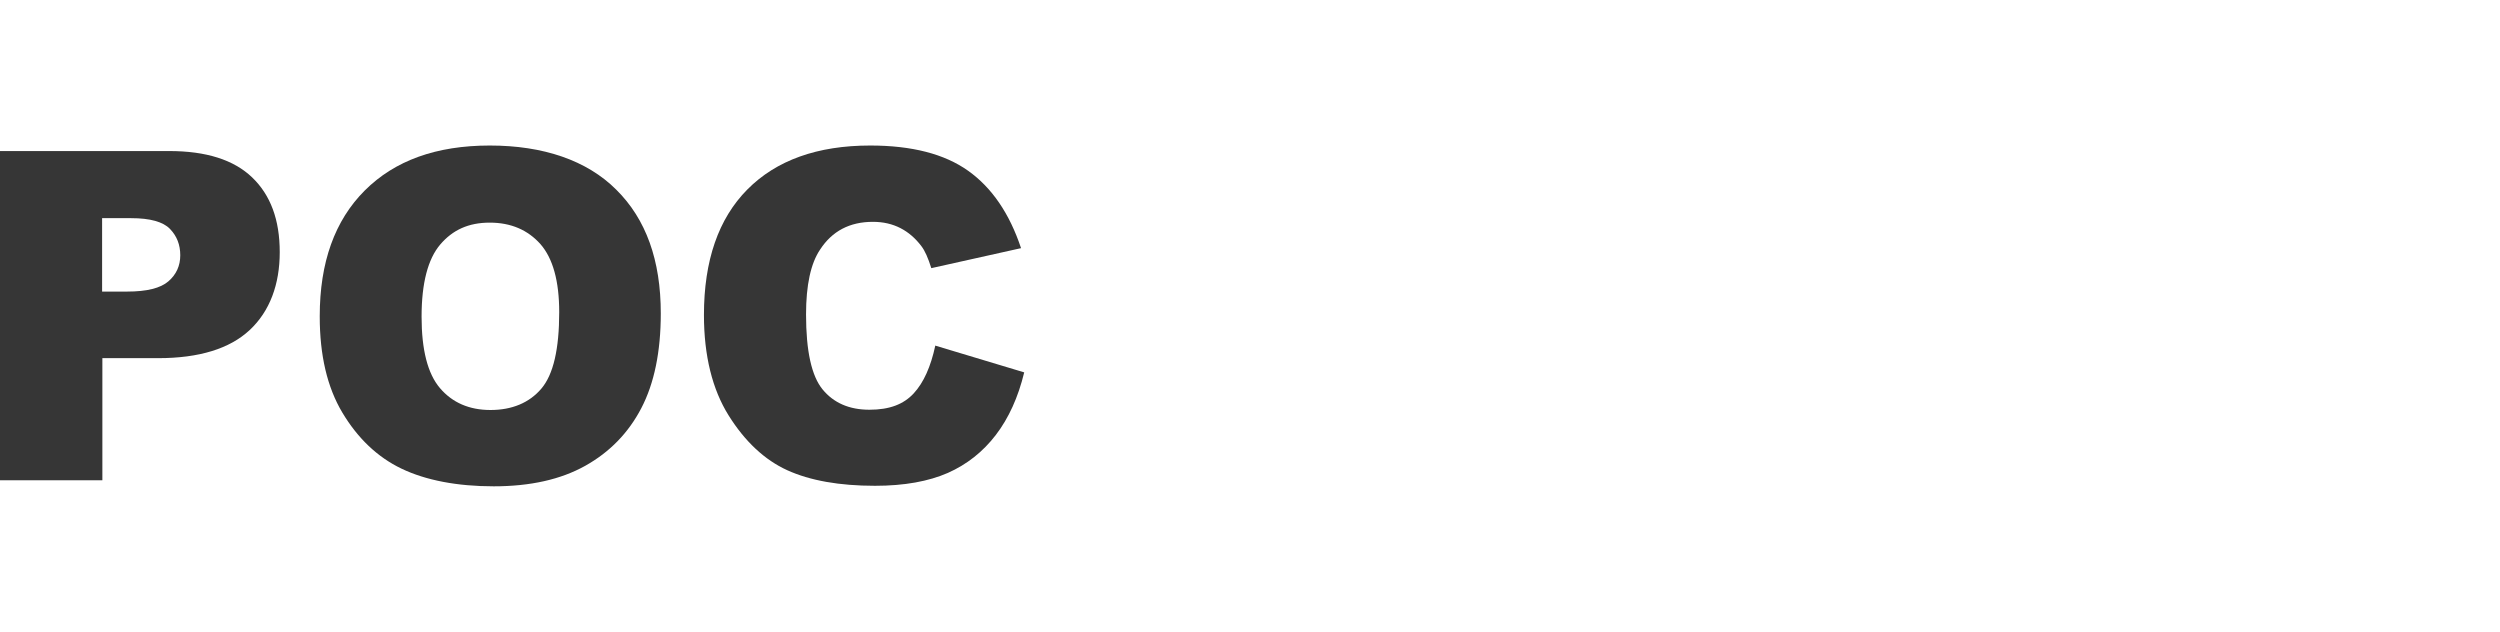 <?xml version="1.0" encoding="UTF-8"?><svg id="_Слой_2" xmlns="http://www.w3.org/2000/svg" viewBox="0 0 95 24"><defs><style>.cls-1{fill:#363636;}.cls-1,.cls-2{stroke-width:0px;}.cls-2{fill:#fff;}</style></defs><g id="_Слой_1-2"><rect class="cls-2" width="95" height="24"/><path class="cls-1" d="M0,5.74h6.43c1.4,0,2.45.33,3.15,1,.7.67,1.05,1.61,1.05,2.84s-.38,2.25-1.14,2.96c-.76.71-1.92,1.07-3.48,1.07h-2.12v4.64H0V5.74ZM3.88,11.08h.95c.75,0,1.27-.13,1.57-.39s.45-.59.45-.99-.13-.73-.39-1-.75-.41-1.48-.41h-1.1v2.79Z"/><path class="cls-1" d="M12.15,12.01c0-2.04.57-3.63,1.71-4.77,1.14-1.14,2.72-1.71,4.75-1.71s3.69.56,4.81,1.68c1.13,1.12,1.69,2.68,1.69,4.7,0,1.46-.25,2.66-.74,3.6-.49.94-1.2,1.67-2.13,2.19s-2.09.78-3.48.78-2.58-.23-3.5-.67-1.67-1.16-2.25-2.13-.86-2.19-.86-3.65ZM16.02,12.03c0,1.26.23,2.17.7,2.72.47.55,1.11.83,1.92.83s1.47-.27,1.93-.81c.46-.54.68-1.51.68-2.91,0-1.18-.24-2.04-.71-2.58-.48-.54-1.12-.82-1.93-.82s-1.41.28-1.88.83-.71,1.47-.71,2.74Z"/><path class="cls-1" d="M35.53,13.13l3.39,1.02c-.23.95-.59,1.74-1.08,2.38-.49.64-1.1,1.12-1.82,1.44-.73.32-1.65.49-2.77.49-1.36,0-2.47-.2-3.33-.59-.86-.39-1.61-1.09-2.23-2.08s-.94-2.27-.94-3.82c0-2.07.55-3.66,1.65-4.77,1.1-1.11,2.66-1.67,4.67-1.67,1.58,0,2.82.32,3.72.96.9.64,1.57,1.62,2.01,2.94l-3.41.76c-.12-.38-.24-.66-.38-.84-.22-.29-.48-.52-.79-.68-.31-.16-.66-.24-1.05-.24-.88,0-1.55.35-2.01,1.06-.35.52-.53,1.34-.53,2.46,0,1.39.21,2.34.63,2.85s1.01.77,1.78.77,1.3-.21,1.68-.62.65-1.02.82-1.81Z"/></g></svg>
